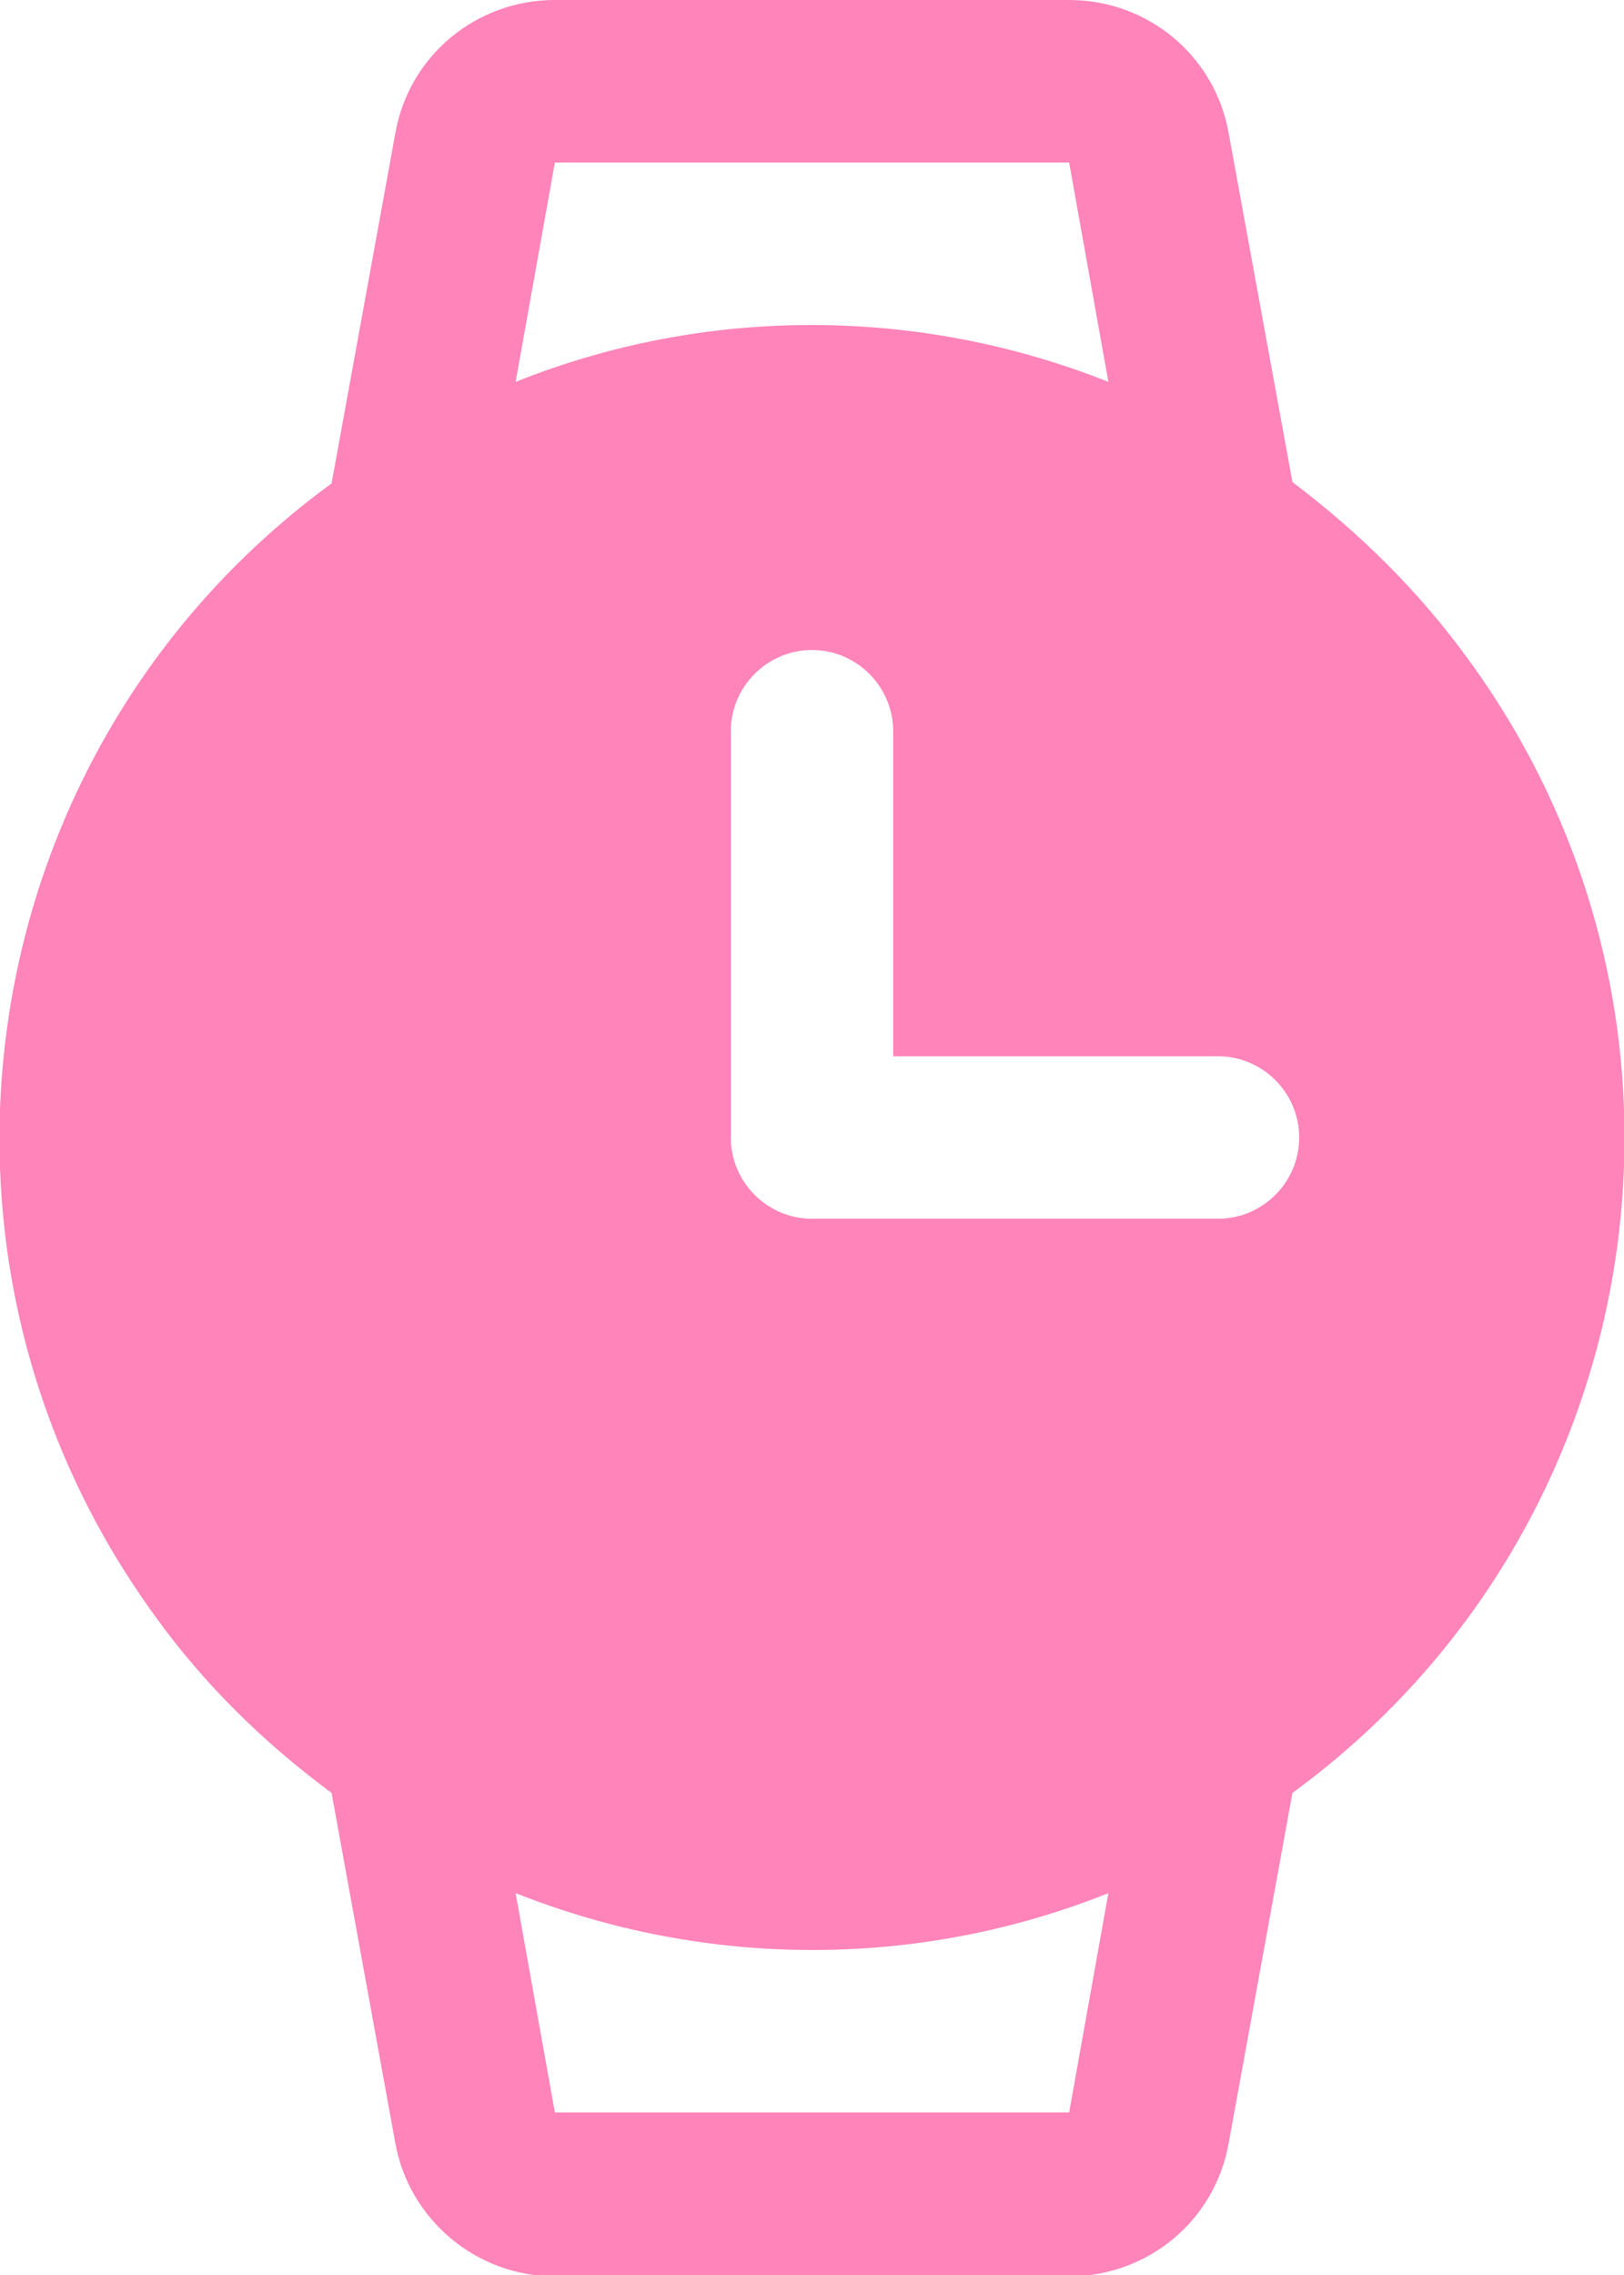 <?xml version="1.0" encoding="utf-8"?>
<svg xmlns="http://www.w3.org/2000/svg" xmlns:xlink="http://www.w3.org/1999/xlink" version="1.1" id="Layer_1" x="0px" y="0px" viewBox="0 0 120 168" style="enable-background:new 0 0 120 168;">
<style type="text/css">
	.st0{fill:#FE84BA;}
</style>
<path class="st0" d="M95.5,35.6L90.8,9.9C89.8,4.1,84.8,0,79,0H41c-5.8,0-10.8,4.1-11.8,9.9l-4.7,25.8c-26.7,19.5-32.5,57-13,83.7&#xA;	c3.6,5,8,9.3,13,13l4.7,25.8c1,5.7,6,9.9,11.8,9.9h38c5.8,0,10.8-4.1,11.8-9.9l4.7-25.8c26.7-19.5,32.5-57,13-83.7&#xA;	C104.8,43.6,100.4,39.3,95.5,35.6L95.5,35.6z M41,12h38l2.9,16.2c-14.1-5.6-29.8-5.6-43.8,0L41,12z M79,156H41l-2.9-16.2&#xA;	c14.1,5.6,29.8,5.6,43.8,0L79,156z M90,90H60c-3.3,0-6-2.7-6-6V54c0-3.3,2.7-6,6-6c3.3,0,6,2.7,6,6v24h24c3.3,0,6,2.7,6,6&#xA;	C96,87.3,93.3,90,90,90z"/>
</svg>
